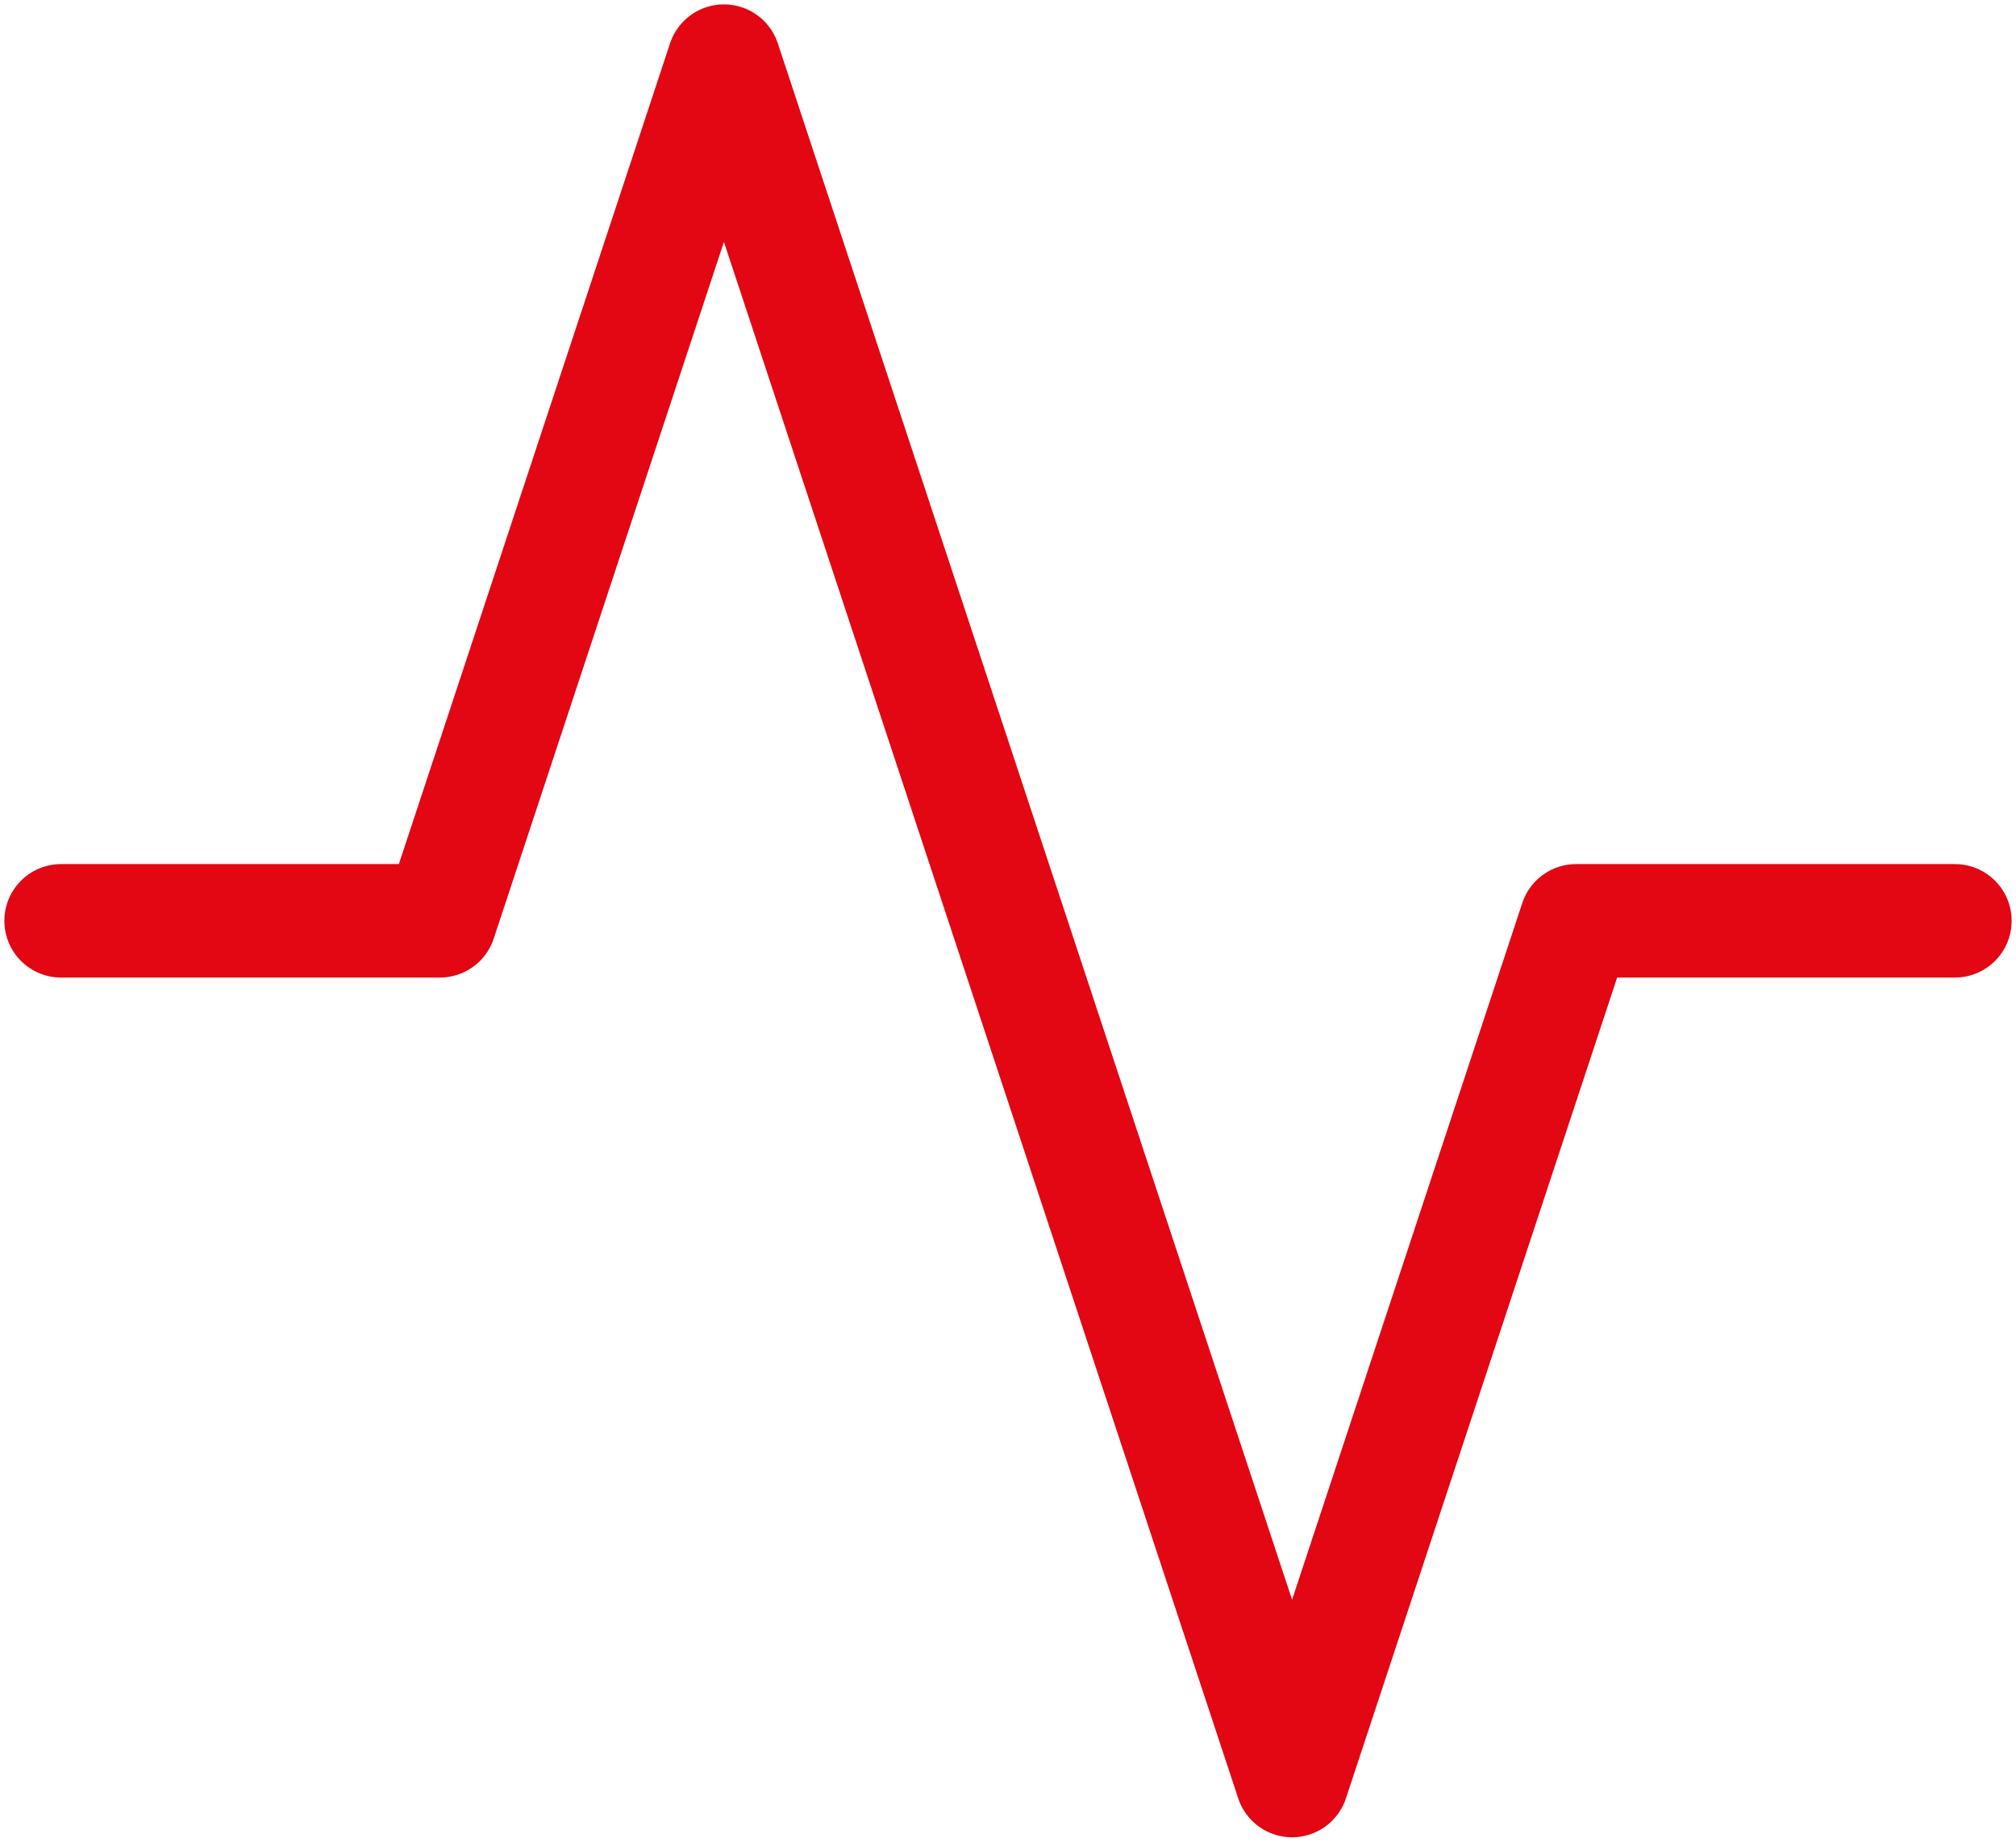 <svg width="231" height="211" viewBox="0 0 231 211" fill="none" xmlns="http://www.w3.org/2000/svg">
<path d="M224 105.5H180.6L148.05 204L82.95 7L50.4 105.5H7" stroke="#E30613" stroke-width="13" stroke-linecap="round" stroke-linejoin="round"/>
</svg>
